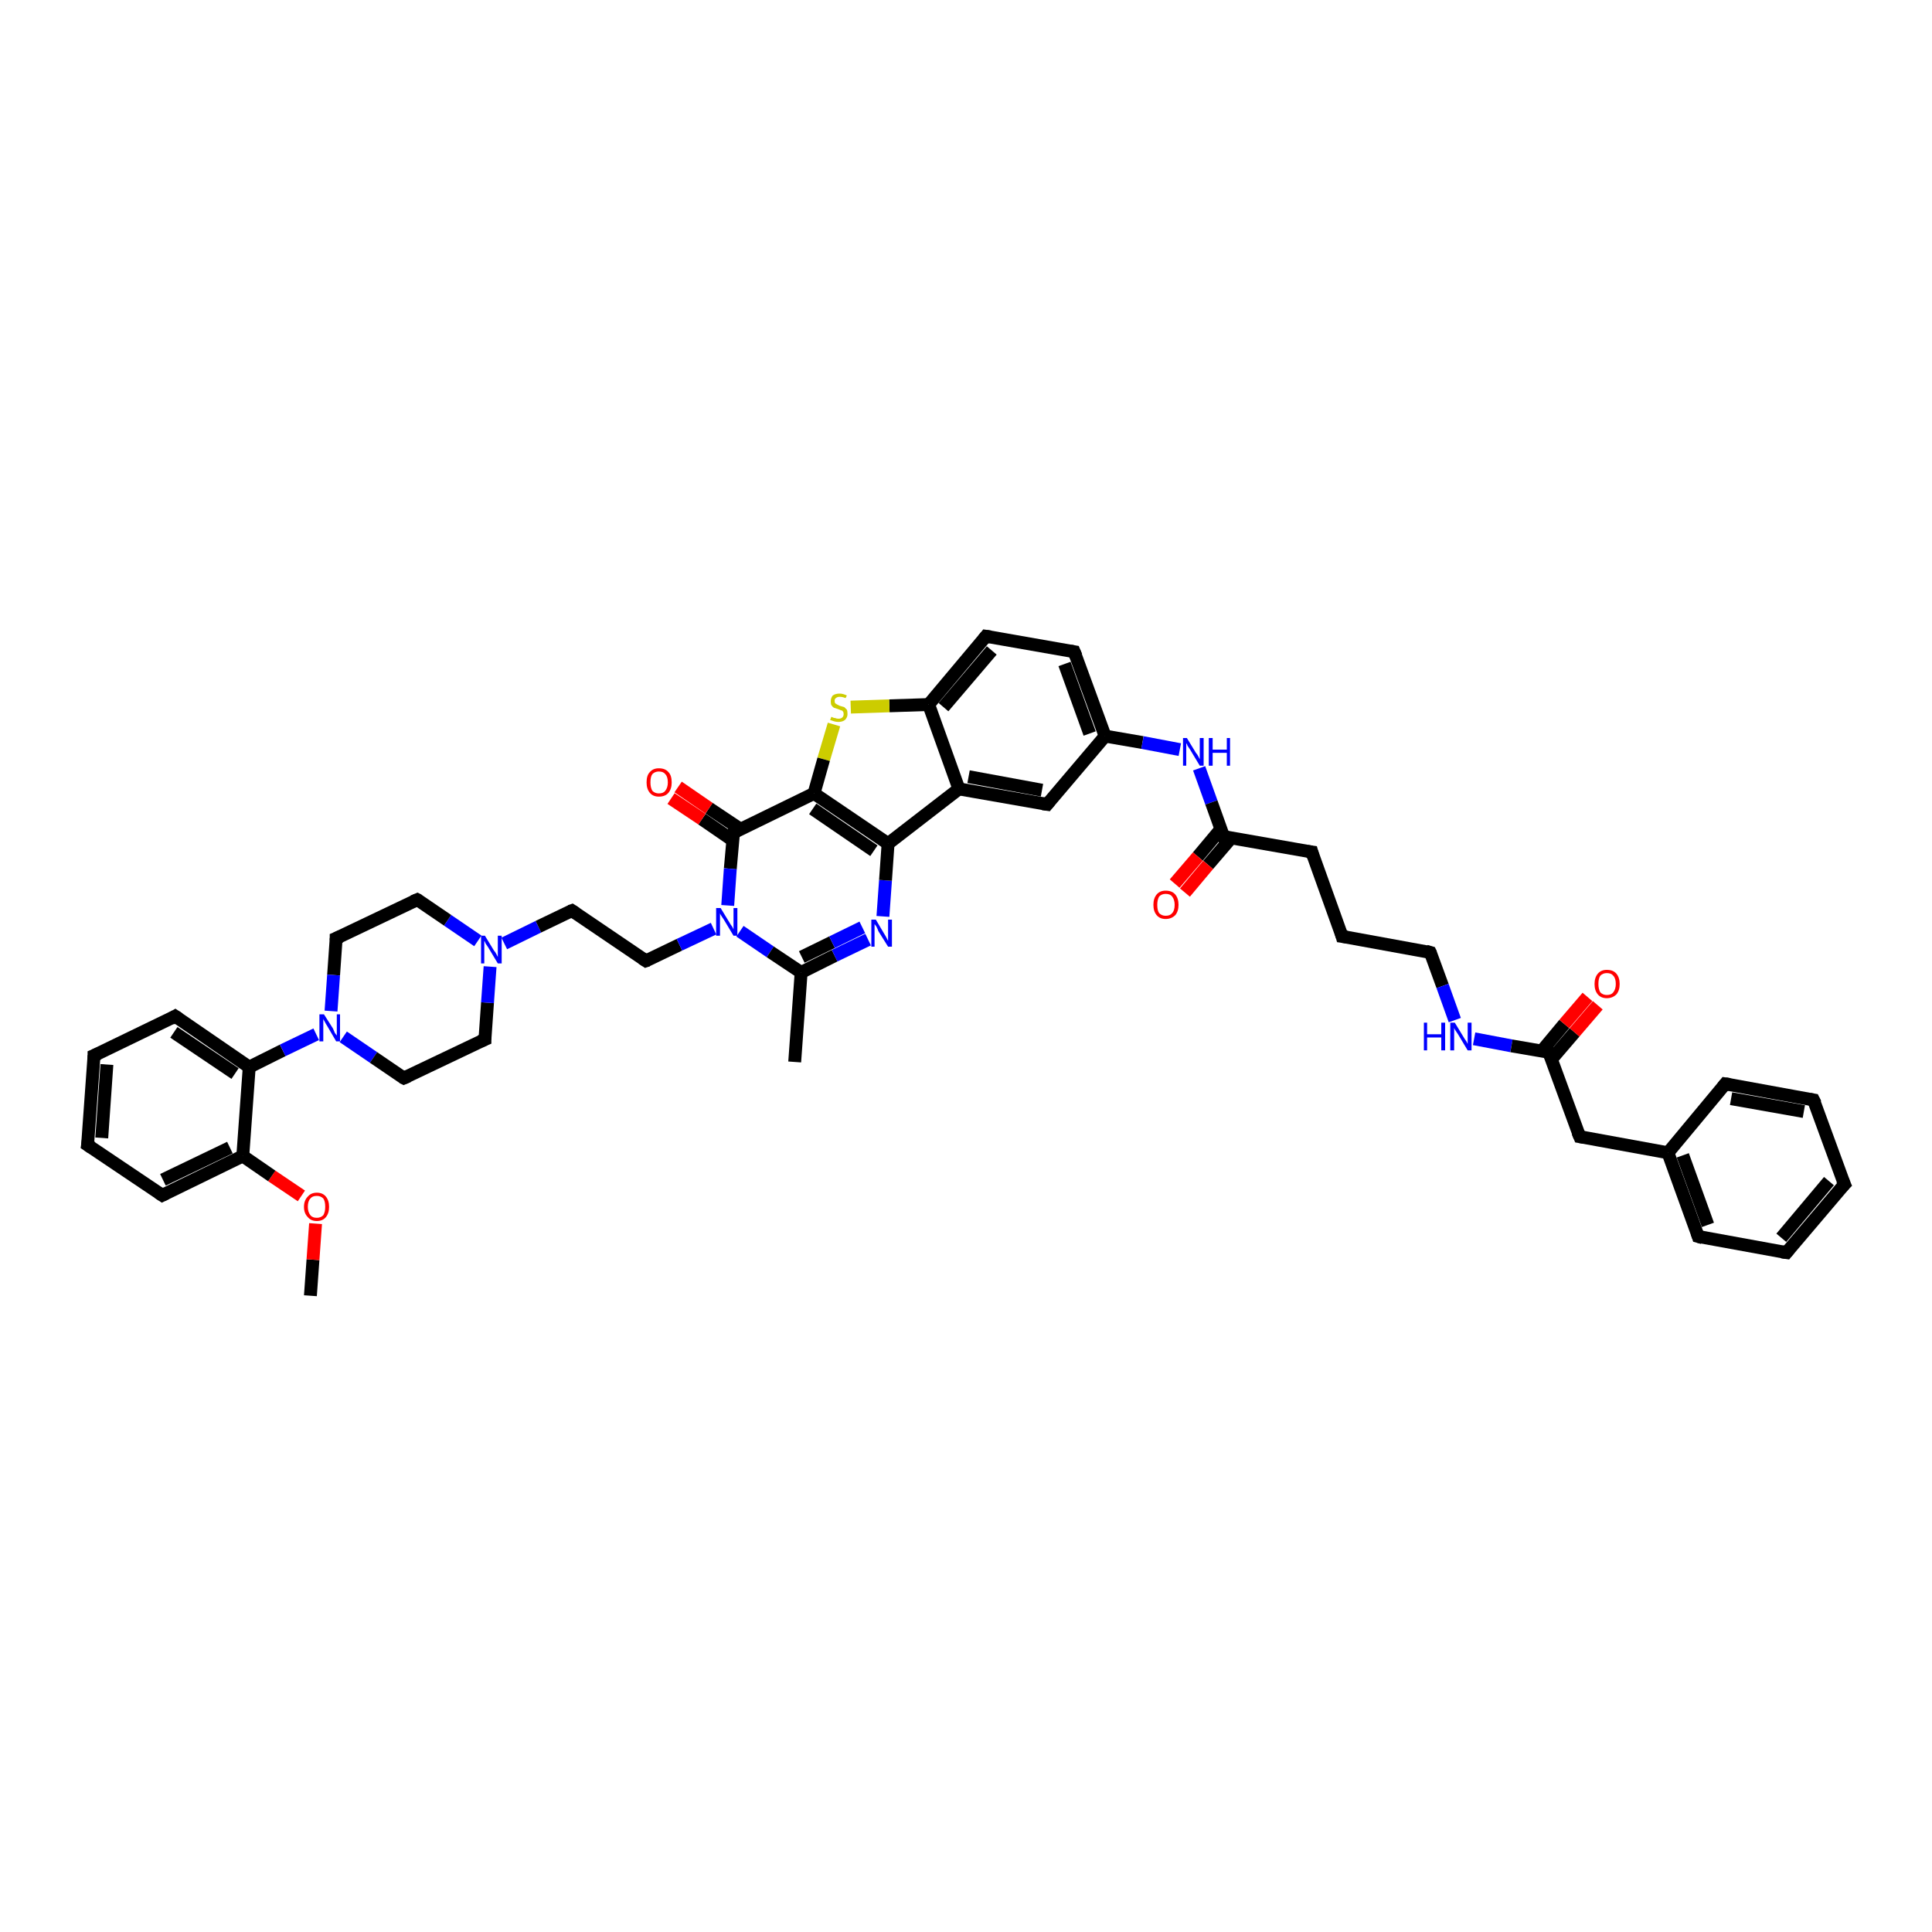 <?xml version='1.0' encoding='iso-8859-1'?>
<svg version='1.1' baseProfile='full'
              xmlns='http://www.w3.org/2000/svg'
                      xmlns:rdkit='http://www.rdkit.org/xml'
                      xmlns:xlink='http://www.w3.org/1999/xlink'
                  xml:space='preserve'
width='300px' height='300px' viewBox='0 0 300 300'>
<!-- END OF HEADER -->
<rect style='opacity:1.0;fill:#FFFFFF;stroke:none' width='300.0' height='300.0' x='0.0' y='0.0'> </rect>
<path class='bond-0 atom-0 atom-1' d='M 48.2,201.2 L 48.6,195.6' style='fill:none;fill-rule:evenodd;stroke:#000000;stroke-width:2.0px;stroke-linecap:butt;stroke-linejoin:miter;stroke-opacity:1' />
<path class='bond-0 atom-0 atom-1' d='M 48.6,195.6 L 49.0,190.0' style='fill:none;fill-rule:evenodd;stroke:#FF0000;stroke-width:2.0px;stroke-linecap:butt;stroke-linejoin:miter;stroke-opacity:1' />
<path class='bond-1 atom-1 atom-2' d='M 46.8,185.7 L 42.2,182.6' style='fill:none;fill-rule:evenodd;stroke:#FF0000;stroke-width:2.0px;stroke-linecap:butt;stroke-linejoin:miter;stroke-opacity:1' />
<path class='bond-1 atom-1 atom-2' d='M 42.2,182.6 L 37.7,179.5' style='fill:none;fill-rule:evenodd;stroke:#000000;stroke-width:2.0px;stroke-linecap:butt;stroke-linejoin:miter;stroke-opacity:1' />
<path class='bond-2 atom-2 atom-3' d='M 37.7,179.5 L 25.2,185.6' style='fill:none;fill-rule:evenodd;stroke:#000000;stroke-width:2.0px;stroke-linecap:butt;stroke-linejoin:miter;stroke-opacity:1' />
<path class='bond-2 atom-2 atom-3' d='M 35.7,178.2 L 25.3,183.2' style='fill:none;fill-rule:evenodd;stroke:#000000;stroke-width:2.0px;stroke-linecap:butt;stroke-linejoin:miter;stroke-opacity:1' />
<path class='bond-3 atom-3 atom-4' d='M 25.2,185.6 L 13.6,177.8' style='fill:none;fill-rule:evenodd;stroke:#000000;stroke-width:2.0px;stroke-linecap:butt;stroke-linejoin:miter;stroke-opacity:1' />
<path class='bond-4 atom-4 atom-5' d='M 13.6,177.8 L 14.6,163.9' style='fill:none;fill-rule:evenodd;stroke:#000000;stroke-width:2.0px;stroke-linecap:butt;stroke-linejoin:miter;stroke-opacity:1' />
<path class='bond-4 atom-4 atom-5' d='M 15.8,176.7 L 16.6,165.3' style='fill:none;fill-rule:evenodd;stroke:#000000;stroke-width:2.0px;stroke-linecap:butt;stroke-linejoin:miter;stroke-opacity:1' />
<path class='bond-5 atom-5 atom-6' d='M 14.6,163.9 L 27.2,157.8' style='fill:none;fill-rule:evenodd;stroke:#000000;stroke-width:2.0px;stroke-linecap:butt;stroke-linejoin:miter;stroke-opacity:1' />
<path class='bond-6 atom-6 atom-7' d='M 27.2,157.8 L 38.7,165.7' style='fill:none;fill-rule:evenodd;stroke:#000000;stroke-width:2.0px;stroke-linecap:butt;stroke-linejoin:miter;stroke-opacity:1' />
<path class='bond-6 atom-6 atom-7' d='M 27.0,160.3 L 36.5,166.7' style='fill:none;fill-rule:evenodd;stroke:#000000;stroke-width:2.0px;stroke-linecap:butt;stroke-linejoin:miter;stroke-opacity:1' />
<path class='bond-7 atom-7 atom-8' d='M 38.7,165.7 L 43.9,163.1' style='fill:none;fill-rule:evenodd;stroke:#000000;stroke-width:2.0px;stroke-linecap:butt;stroke-linejoin:miter;stroke-opacity:1' />
<path class='bond-7 atom-7 atom-8' d='M 43.9,163.1 L 49.1,160.6' style='fill:none;fill-rule:evenodd;stroke:#0000FF;stroke-width:2.0px;stroke-linecap:butt;stroke-linejoin:miter;stroke-opacity:1' />
<path class='bond-8 atom-8 atom-9' d='M 53.3,161.0 L 58.0,164.2' style='fill:none;fill-rule:evenodd;stroke:#0000FF;stroke-width:2.0px;stroke-linecap:butt;stroke-linejoin:miter;stroke-opacity:1' />
<path class='bond-8 atom-8 atom-9' d='M 58.0,164.2 L 62.7,167.4' style='fill:none;fill-rule:evenodd;stroke:#000000;stroke-width:2.0px;stroke-linecap:butt;stroke-linejoin:miter;stroke-opacity:1' />
<path class='bond-9 atom-9 atom-10' d='M 62.7,167.4 L 75.3,161.4' style='fill:none;fill-rule:evenodd;stroke:#000000;stroke-width:2.0px;stroke-linecap:butt;stroke-linejoin:miter;stroke-opacity:1' />
<path class='bond-10 atom-10 atom-11' d='M 75.3,161.4 L 75.7,155.7' style='fill:none;fill-rule:evenodd;stroke:#000000;stroke-width:2.0px;stroke-linecap:butt;stroke-linejoin:miter;stroke-opacity:1' />
<path class='bond-10 atom-10 atom-11' d='M 75.7,155.7 L 76.1,150.1' style='fill:none;fill-rule:evenodd;stroke:#0000FF;stroke-width:2.0px;stroke-linecap:butt;stroke-linejoin:miter;stroke-opacity:1' />
<path class='bond-11 atom-11 atom-12' d='M 78.3,146.5 L 83.6,143.9' style='fill:none;fill-rule:evenodd;stroke:#0000FF;stroke-width:2.0px;stroke-linecap:butt;stroke-linejoin:miter;stroke-opacity:1' />
<path class='bond-11 atom-11 atom-12' d='M 83.6,143.9 L 88.8,141.4' style='fill:none;fill-rule:evenodd;stroke:#000000;stroke-width:2.0px;stroke-linecap:butt;stroke-linejoin:miter;stroke-opacity:1' />
<path class='bond-12 atom-12 atom-13' d='M 88.8,141.4 L 100.3,149.2' style='fill:none;fill-rule:evenodd;stroke:#000000;stroke-width:2.0px;stroke-linecap:butt;stroke-linejoin:miter;stroke-opacity:1' />
<path class='bond-13 atom-13 atom-14' d='M 100.3,149.2 L 105.5,146.7' style='fill:none;fill-rule:evenodd;stroke:#000000;stroke-width:2.0px;stroke-linecap:butt;stroke-linejoin:miter;stroke-opacity:1' />
<path class='bond-13 atom-13 atom-14' d='M 105.5,146.7 L 110.8,144.2' style='fill:none;fill-rule:evenodd;stroke:#0000FF;stroke-width:2.0px;stroke-linecap:butt;stroke-linejoin:miter;stroke-opacity:1' />
<path class='bond-14 atom-14 atom-15' d='M 114.9,144.6 L 119.6,147.8' style='fill:none;fill-rule:evenodd;stroke:#0000FF;stroke-width:2.0px;stroke-linecap:butt;stroke-linejoin:miter;stroke-opacity:1' />
<path class='bond-14 atom-14 atom-15' d='M 119.6,147.8 L 124.4,151.0' style='fill:none;fill-rule:evenodd;stroke:#000000;stroke-width:2.0px;stroke-linecap:butt;stroke-linejoin:miter;stroke-opacity:1' />
<path class='bond-15 atom-15 atom-16' d='M 124.4,151.0 L 123.4,164.9' style='fill:none;fill-rule:evenodd;stroke:#000000;stroke-width:2.0px;stroke-linecap:butt;stroke-linejoin:miter;stroke-opacity:1' />
<path class='bond-16 atom-15 atom-17' d='M 124.4,151.0 L 129.6,148.4' style='fill:none;fill-rule:evenodd;stroke:#000000;stroke-width:2.0px;stroke-linecap:butt;stroke-linejoin:miter;stroke-opacity:1' />
<path class='bond-16 atom-15 atom-17' d='M 129.6,148.4 L 134.8,145.9' style='fill:none;fill-rule:evenodd;stroke:#0000FF;stroke-width:2.0px;stroke-linecap:butt;stroke-linejoin:miter;stroke-opacity:1' />
<path class='bond-16 atom-15 atom-17' d='M 124.5,148.6 L 129.2,146.3' style='fill:none;fill-rule:evenodd;stroke:#000000;stroke-width:2.0px;stroke-linecap:butt;stroke-linejoin:miter;stroke-opacity:1' />
<path class='bond-16 atom-15 atom-17' d='M 129.2,146.3 L 133.9,144.0' style='fill:none;fill-rule:evenodd;stroke:#0000FF;stroke-width:2.0px;stroke-linecap:butt;stroke-linejoin:miter;stroke-opacity:1' />
<path class='bond-17 atom-17 atom-18' d='M 137.1,142.3 L 137.5,136.7' style='fill:none;fill-rule:evenodd;stroke:#0000FF;stroke-width:2.0px;stroke-linecap:butt;stroke-linejoin:miter;stroke-opacity:1' />
<path class='bond-17 atom-17 atom-18' d='M 137.5,136.7 L 137.9,131.0' style='fill:none;fill-rule:evenodd;stroke:#000000;stroke-width:2.0px;stroke-linecap:butt;stroke-linejoin:miter;stroke-opacity:1' />
<path class='bond-18 atom-18 atom-19' d='M 137.9,131.0 L 148.9,122.5' style='fill:none;fill-rule:evenodd;stroke:#000000;stroke-width:2.0px;stroke-linecap:butt;stroke-linejoin:miter;stroke-opacity:1' />
<path class='bond-19 atom-19 atom-20' d='M 148.9,122.5 L 162.6,124.9' style='fill:none;fill-rule:evenodd;stroke:#000000;stroke-width:2.0px;stroke-linecap:butt;stroke-linejoin:miter;stroke-opacity:1' />
<path class='bond-19 atom-19 atom-20' d='M 150.4,120.6 L 161.8,122.7' style='fill:none;fill-rule:evenodd;stroke:#000000;stroke-width:2.0px;stroke-linecap:butt;stroke-linejoin:miter;stroke-opacity:1' />
<path class='bond-20 atom-20 atom-21' d='M 162.6,124.9 L 171.6,114.3' style='fill:none;fill-rule:evenodd;stroke:#000000;stroke-width:2.0px;stroke-linecap:butt;stroke-linejoin:miter;stroke-opacity:1' />
<path class='bond-21 atom-21 atom-22' d='M 171.6,114.3 L 177.4,115.3' style='fill:none;fill-rule:evenodd;stroke:#000000;stroke-width:2.0px;stroke-linecap:butt;stroke-linejoin:miter;stroke-opacity:1' />
<path class='bond-21 atom-21 atom-22' d='M 177.4,115.3 L 183.2,116.4' style='fill:none;fill-rule:evenodd;stroke:#0000FF;stroke-width:2.0px;stroke-linecap:butt;stroke-linejoin:miter;stroke-opacity:1' />
<path class='bond-22 atom-22 atom-23' d='M 186.2,119.3 L 188.1,124.6' style='fill:none;fill-rule:evenodd;stroke:#0000FF;stroke-width:2.0px;stroke-linecap:butt;stroke-linejoin:miter;stroke-opacity:1' />
<path class='bond-22 atom-22 atom-23' d='M 188.1,124.6 L 190.0,129.9' style='fill:none;fill-rule:evenodd;stroke:#000000;stroke-width:2.0px;stroke-linecap:butt;stroke-linejoin:miter;stroke-opacity:1' />
<path class='bond-23 atom-23 atom-24' d='M 189.6,128.7 L 186.0,133.0' style='fill:none;fill-rule:evenodd;stroke:#000000;stroke-width:2.0px;stroke-linecap:butt;stroke-linejoin:miter;stroke-opacity:1' />
<path class='bond-23 atom-23 atom-24' d='M 186.0,133.0 L 182.4,137.2' style='fill:none;fill-rule:evenodd;stroke:#FF0000;stroke-width:2.0px;stroke-linecap:butt;stroke-linejoin:miter;stroke-opacity:1' />
<path class='bond-23 atom-23 atom-24' d='M 191.2,130.1 L 187.6,134.3' style='fill:none;fill-rule:evenodd;stroke:#000000;stroke-width:2.0px;stroke-linecap:butt;stroke-linejoin:miter;stroke-opacity:1' />
<path class='bond-23 atom-23 atom-24' d='M 187.6,134.3 L 184.0,138.6' style='fill:none;fill-rule:evenodd;stroke:#FF0000;stroke-width:2.0px;stroke-linecap:butt;stroke-linejoin:miter;stroke-opacity:1' />
<path class='bond-24 atom-23 atom-25' d='M 190.0,129.9 L 203.7,132.3' style='fill:none;fill-rule:evenodd;stroke:#000000;stroke-width:2.0px;stroke-linecap:butt;stroke-linejoin:miter;stroke-opacity:1' />
<path class='bond-25 atom-25 atom-26' d='M 203.7,132.3 L 208.4,145.4' style='fill:none;fill-rule:evenodd;stroke:#000000;stroke-width:2.0px;stroke-linecap:butt;stroke-linejoin:miter;stroke-opacity:1' />
<path class='bond-26 atom-26 atom-27' d='M 208.4,145.4 L 222.1,147.9' style='fill:none;fill-rule:evenodd;stroke:#000000;stroke-width:2.0px;stroke-linecap:butt;stroke-linejoin:miter;stroke-opacity:1' />
<path class='bond-27 atom-27 atom-28' d='M 222.1,147.9 L 224.0,153.1' style='fill:none;fill-rule:evenodd;stroke:#000000;stroke-width:2.0px;stroke-linecap:butt;stroke-linejoin:miter;stroke-opacity:1' />
<path class='bond-27 atom-27 atom-28' d='M 224.0,153.1 L 225.9,158.4' style='fill:none;fill-rule:evenodd;stroke:#0000FF;stroke-width:2.0px;stroke-linecap:butt;stroke-linejoin:miter;stroke-opacity:1' />
<path class='bond-28 atom-28 atom-29' d='M 228.9,161.3 L 234.7,162.4' style='fill:none;fill-rule:evenodd;stroke:#0000FF;stroke-width:2.0px;stroke-linecap:butt;stroke-linejoin:miter;stroke-opacity:1' />
<path class='bond-28 atom-28 atom-29' d='M 234.7,162.4 L 240.5,163.4' style='fill:none;fill-rule:evenodd;stroke:#000000;stroke-width:2.0px;stroke-linecap:butt;stroke-linejoin:miter;stroke-opacity:1' />
<path class='bond-29 atom-29 atom-30' d='M 240.9,164.5 L 244.5,160.3' style='fill:none;fill-rule:evenodd;stroke:#000000;stroke-width:2.0px;stroke-linecap:butt;stroke-linejoin:miter;stroke-opacity:1' />
<path class='bond-29 atom-29 atom-30' d='M 244.5,160.3 L 248.1,156.1' style='fill:none;fill-rule:evenodd;stroke:#FF0000;stroke-width:2.0px;stroke-linecap:butt;stroke-linejoin:miter;stroke-opacity:1' />
<path class='bond-29 atom-29 atom-30' d='M 239.4,163.2 L 242.9,159.0' style='fill:none;fill-rule:evenodd;stroke:#000000;stroke-width:2.0px;stroke-linecap:butt;stroke-linejoin:miter;stroke-opacity:1' />
<path class='bond-29 atom-29 atom-30' d='M 242.9,159.0 L 246.5,154.8' style='fill:none;fill-rule:evenodd;stroke:#FF0000;stroke-width:2.0px;stroke-linecap:butt;stroke-linejoin:miter;stroke-opacity:1' />
<path class='bond-30 atom-29 atom-31' d='M 240.5,163.4 L 245.3,176.5' style='fill:none;fill-rule:evenodd;stroke:#000000;stroke-width:2.0px;stroke-linecap:butt;stroke-linejoin:miter;stroke-opacity:1' />
<path class='bond-31 atom-31 atom-32' d='M 245.3,176.5 L 259.0,179.0' style='fill:none;fill-rule:evenodd;stroke:#000000;stroke-width:2.0px;stroke-linecap:butt;stroke-linejoin:miter;stroke-opacity:1' />
<path class='bond-32 atom-32 atom-33' d='M 259.0,179.0 L 263.7,192.0' style='fill:none;fill-rule:evenodd;stroke:#000000;stroke-width:2.0px;stroke-linecap:butt;stroke-linejoin:miter;stroke-opacity:1' />
<path class='bond-32 atom-32 atom-33' d='M 261.3,179.4 L 265.2,190.2' style='fill:none;fill-rule:evenodd;stroke:#000000;stroke-width:2.0px;stroke-linecap:butt;stroke-linejoin:miter;stroke-opacity:1' />
<path class='bond-33 atom-33 atom-34' d='M 263.7,192.0 L 277.4,194.5' style='fill:none;fill-rule:evenodd;stroke:#000000;stroke-width:2.0px;stroke-linecap:butt;stroke-linejoin:miter;stroke-opacity:1' />
<path class='bond-34 atom-34 atom-35' d='M 277.4,194.5 L 286.4,183.9' style='fill:none;fill-rule:evenodd;stroke:#000000;stroke-width:2.0px;stroke-linecap:butt;stroke-linejoin:miter;stroke-opacity:1' />
<path class='bond-34 atom-34 atom-35' d='M 276.6,192.2 L 284.0,183.4' style='fill:none;fill-rule:evenodd;stroke:#000000;stroke-width:2.0px;stroke-linecap:butt;stroke-linejoin:miter;stroke-opacity:1' />
<path class='bond-35 atom-35 atom-36' d='M 286.4,183.9 L 281.6,170.8' style='fill:none;fill-rule:evenodd;stroke:#000000;stroke-width:2.0px;stroke-linecap:butt;stroke-linejoin:miter;stroke-opacity:1' />
<path class='bond-36 atom-36 atom-37' d='M 281.6,170.8 L 267.9,168.3' style='fill:none;fill-rule:evenodd;stroke:#000000;stroke-width:2.0px;stroke-linecap:butt;stroke-linejoin:miter;stroke-opacity:1' />
<path class='bond-36 atom-36 atom-37' d='M 280.1,172.6 L 268.8,170.6' style='fill:none;fill-rule:evenodd;stroke:#000000;stroke-width:2.0px;stroke-linecap:butt;stroke-linejoin:miter;stroke-opacity:1' />
<path class='bond-37 atom-21 atom-38' d='M 171.6,114.3 L 166.8,101.2' style='fill:none;fill-rule:evenodd;stroke:#000000;stroke-width:2.0px;stroke-linecap:butt;stroke-linejoin:miter;stroke-opacity:1' />
<path class='bond-37 atom-21 atom-38' d='M 169.2,113.9 L 165.3,103.1' style='fill:none;fill-rule:evenodd;stroke:#000000;stroke-width:2.0px;stroke-linecap:butt;stroke-linejoin:miter;stroke-opacity:1' />
<path class='bond-38 atom-38 atom-39' d='M 166.8,101.2 L 153.1,98.8' style='fill:none;fill-rule:evenodd;stroke:#000000;stroke-width:2.0px;stroke-linecap:butt;stroke-linejoin:miter;stroke-opacity:1' />
<path class='bond-39 atom-39 atom-40' d='M 153.1,98.8 L 144.2,109.4' style='fill:none;fill-rule:evenodd;stroke:#000000;stroke-width:2.0px;stroke-linecap:butt;stroke-linejoin:miter;stroke-opacity:1' />
<path class='bond-39 atom-39 atom-40' d='M 154.0,101.0 L 146.5,109.8' style='fill:none;fill-rule:evenodd;stroke:#000000;stroke-width:2.0px;stroke-linecap:butt;stroke-linejoin:miter;stroke-opacity:1' />
<path class='bond-40 atom-40 atom-41' d='M 144.2,109.4 L 138.1,109.6' style='fill:none;fill-rule:evenodd;stroke:#000000;stroke-width:2.0px;stroke-linecap:butt;stroke-linejoin:miter;stroke-opacity:1' />
<path class='bond-40 atom-40 atom-41' d='M 138.1,109.6 L 132.1,109.8' style='fill:none;fill-rule:evenodd;stroke:#CCCC00;stroke-width:2.0px;stroke-linecap:butt;stroke-linejoin:miter;stroke-opacity:1' />
<path class='bond-41 atom-41 atom-42' d='M 129.5,112.5 L 127.9,117.9' style='fill:none;fill-rule:evenodd;stroke:#CCCC00;stroke-width:2.0px;stroke-linecap:butt;stroke-linejoin:miter;stroke-opacity:1' />
<path class='bond-41 atom-41 atom-42' d='M 127.9,117.9 L 126.4,123.2' style='fill:none;fill-rule:evenodd;stroke:#000000;stroke-width:2.0px;stroke-linecap:butt;stroke-linejoin:miter;stroke-opacity:1' />
<path class='bond-42 atom-42 atom-43' d='M 126.4,123.2 L 113.9,129.3' style='fill:none;fill-rule:evenodd;stroke:#000000;stroke-width:2.0px;stroke-linecap:butt;stroke-linejoin:miter;stroke-opacity:1' />
<path class='bond-43 atom-43 atom-44' d='M 114.9,128.7 L 110.1,125.5' style='fill:none;fill-rule:evenodd;stroke:#000000;stroke-width:2.0px;stroke-linecap:butt;stroke-linejoin:miter;stroke-opacity:1' />
<path class='bond-43 atom-43 atom-44' d='M 110.1,125.5 L 105.3,122.2' style='fill:none;fill-rule:evenodd;stroke:#FF0000;stroke-width:2.0px;stroke-linecap:butt;stroke-linejoin:miter;stroke-opacity:1' />
<path class='bond-43 atom-43 atom-44' d='M 113.8,130.5 L 109.0,127.2' style='fill:none;fill-rule:evenodd;stroke:#000000;stroke-width:2.0px;stroke-linecap:butt;stroke-linejoin:miter;stroke-opacity:1' />
<path class='bond-43 atom-43 atom-44' d='M 109.0,127.2 L 104.2,124.0' style='fill:none;fill-rule:evenodd;stroke:#FF0000;stroke-width:2.0px;stroke-linecap:butt;stroke-linejoin:miter;stroke-opacity:1' />
<path class='bond-44 atom-11 atom-45' d='M 74.2,146.1 L 69.5,142.9' style='fill:none;fill-rule:evenodd;stroke:#0000FF;stroke-width:2.0px;stroke-linecap:butt;stroke-linejoin:miter;stroke-opacity:1' />
<path class='bond-44 atom-11 atom-45' d='M 69.5,142.9 L 64.8,139.7' style='fill:none;fill-rule:evenodd;stroke:#000000;stroke-width:2.0px;stroke-linecap:butt;stroke-linejoin:miter;stroke-opacity:1' />
<path class='bond-45 atom-45 atom-46' d='M 64.8,139.7 L 52.2,145.7' style='fill:none;fill-rule:evenodd;stroke:#000000;stroke-width:2.0px;stroke-linecap:butt;stroke-linejoin:miter;stroke-opacity:1' />
<path class='bond-46 atom-7 atom-2' d='M 38.7,165.7 L 37.7,179.5' style='fill:none;fill-rule:evenodd;stroke:#000000;stroke-width:2.0px;stroke-linecap:butt;stroke-linejoin:miter;stroke-opacity:1' />
<path class='bond-47 atom-46 atom-8' d='M 52.2,145.7 L 51.8,151.4' style='fill:none;fill-rule:evenodd;stroke:#000000;stroke-width:2.0px;stroke-linecap:butt;stroke-linejoin:miter;stroke-opacity:1' />
<path class='bond-47 atom-46 atom-8' d='M 51.8,151.4 L 51.4,157.0' style='fill:none;fill-rule:evenodd;stroke:#0000FF;stroke-width:2.0px;stroke-linecap:butt;stroke-linejoin:miter;stroke-opacity:1' />
<path class='bond-48 atom-43 atom-14' d='M 113.9,129.3 L 113.4,134.9' style='fill:none;fill-rule:evenodd;stroke:#000000;stroke-width:2.0px;stroke-linecap:butt;stroke-linejoin:miter;stroke-opacity:1' />
<path class='bond-48 atom-43 atom-14' d='M 113.4,134.9 L 113.0,140.6' style='fill:none;fill-rule:evenodd;stroke:#0000FF;stroke-width:2.0px;stroke-linecap:butt;stroke-linejoin:miter;stroke-opacity:1' />
<path class='bond-49 atom-42 atom-18' d='M 126.4,123.2 L 137.9,131.0' style='fill:none;fill-rule:evenodd;stroke:#000000;stroke-width:2.0px;stroke-linecap:butt;stroke-linejoin:miter;stroke-opacity:1' />
<path class='bond-49 atom-42 atom-18' d='M 126.2,125.6 L 135.7,132.1' style='fill:none;fill-rule:evenodd;stroke:#000000;stroke-width:2.0px;stroke-linecap:butt;stroke-linejoin:miter;stroke-opacity:1' />
<path class='bond-50 atom-40 atom-19' d='M 144.2,109.4 L 148.9,122.5' style='fill:none;fill-rule:evenodd;stroke:#000000;stroke-width:2.0px;stroke-linecap:butt;stroke-linejoin:miter;stroke-opacity:1' />
<path class='bond-51 atom-37 atom-32' d='M 267.9,168.3 L 259.0,179.0' style='fill:none;fill-rule:evenodd;stroke:#000000;stroke-width:2.0px;stroke-linecap:butt;stroke-linejoin:miter;stroke-opacity:1' />
<path d='M 25.8,185.3 L 25.2,185.6 L 24.6,185.2' style='fill:none;stroke:#000000;stroke-width:2.0px;stroke-linecap:butt;stroke-linejoin:miter;stroke-opacity:1;' />
<path d='M 14.2,178.2 L 13.6,177.8 L 13.7,177.1' style='fill:none;stroke:#000000;stroke-width:2.0px;stroke-linecap:butt;stroke-linejoin:miter;stroke-opacity:1;' />
<path d='M 14.6,164.6 L 14.6,163.9 L 15.3,163.6' style='fill:none;stroke:#000000;stroke-width:2.0px;stroke-linecap:butt;stroke-linejoin:miter;stroke-opacity:1;' />
<path d='M 26.5,158.2 L 27.2,157.8 L 27.8,158.2' style='fill:none;stroke:#000000;stroke-width:2.0px;stroke-linecap:butt;stroke-linejoin:miter;stroke-opacity:1;' />
<path d='M 62.5,167.3 L 62.7,167.4 L 63.4,167.1' style='fill:none;stroke:#000000;stroke-width:2.0px;stroke-linecap:butt;stroke-linejoin:miter;stroke-opacity:1;' />
<path d='M 74.6,161.7 L 75.3,161.4 L 75.3,161.1' style='fill:none;stroke:#000000;stroke-width:2.0px;stroke-linecap:butt;stroke-linejoin:miter;stroke-opacity:1;' />
<path d='M 88.5,141.5 L 88.8,141.4 L 89.4,141.8' style='fill:none;stroke:#000000;stroke-width:2.0px;stroke-linecap:butt;stroke-linejoin:miter;stroke-opacity:1;' />
<path d='M 99.7,148.8 L 100.3,149.2 L 100.6,149.1' style='fill:none;stroke:#000000;stroke-width:2.0px;stroke-linecap:butt;stroke-linejoin:miter;stroke-opacity:1;' />
<path d='M 161.9,124.8 L 162.6,124.9 L 163.0,124.4' style='fill:none;stroke:#000000;stroke-width:2.0px;stroke-linecap:butt;stroke-linejoin:miter;stroke-opacity:1;' />
<path d='M 189.9,129.6 L 190.0,129.9 L 190.7,130.0' style='fill:none;stroke:#000000;stroke-width:2.0px;stroke-linecap:butt;stroke-linejoin:miter;stroke-opacity:1;' />
<path d='M 203.0,132.2 L 203.7,132.3 L 203.9,133.0' style='fill:none;stroke:#000000;stroke-width:2.0px;stroke-linecap:butt;stroke-linejoin:miter;stroke-opacity:1;' />
<path d='M 208.2,144.7 L 208.4,145.4 L 209.1,145.5' style='fill:none;stroke:#000000;stroke-width:2.0px;stroke-linecap:butt;stroke-linejoin:miter;stroke-opacity:1;' />
<path d='M 221.4,147.7 L 222.1,147.9 L 222.2,148.1' style='fill:none;stroke:#000000;stroke-width:2.0px;stroke-linecap:butt;stroke-linejoin:miter;stroke-opacity:1;' />
<path d='M 240.2,163.4 L 240.5,163.4 L 240.8,164.1' style='fill:none;stroke:#000000;stroke-width:2.0px;stroke-linecap:butt;stroke-linejoin:miter;stroke-opacity:1;' />
<path d='M 245.0,175.8 L 245.3,176.5 L 245.9,176.6' style='fill:none;stroke:#000000;stroke-width:2.0px;stroke-linecap:butt;stroke-linejoin:miter;stroke-opacity:1;' />
<path d='M 263.5,191.4 L 263.7,192.0 L 264.4,192.2' style='fill:none;stroke:#000000;stroke-width:2.0px;stroke-linecap:butt;stroke-linejoin:miter;stroke-opacity:1;' />
<path d='M 276.7,194.4 L 277.4,194.5 L 277.8,194.0' style='fill:none;stroke:#000000;stroke-width:2.0px;stroke-linecap:butt;stroke-linejoin:miter;stroke-opacity:1;' />
<path d='M 285.9,184.4 L 286.4,183.9 L 286.1,183.2' style='fill:none;stroke:#000000;stroke-width:2.0px;stroke-linecap:butt;stroke-linejoin:miter;stroke-opacity:1;' />
<path d='M 281.9,171.4 L 281.6,170.8 L 281.0,170.7' style='fill:none;stroke:#000000;stroke-width:2.0px;stroke-linecap:butt;stroke-linejoin:miter;stroke-opacity:1;' />
<path d='M 268.6,168.4 L 267.9,168.3 L 267.5,168.8' style='fill:none;stroke:#000000;stroke-width:2.0px;stroke-linecap:butt;stroke-linejoin:miter;stroke-opacity:1;' />
<path d='M 167.1,101.9 L 166.8,101.2 L 166.2,101.1' style='fill:none;stroke:#000000;stroke-width:2.0px;stroke-linecap:butt;stroke-linejoin:miter;stroke-opacity:1;' />
<path d='M 153.8,98.9 L 153.1,98.8 L 152.7,99.3' style='fill:none;stroke:#000000;stroke-width:2.0px;stroke-linecap:butt;stroke-linejoin:miter;stroke-opacity:1;' />
<path d='M 114.5,129.0 L 113.9,129.3 L 113.8,129.6' style='fill:none;stroke:#000000;stroke-width:2.0px;stroke-linecap:butt;stroke-linejoin:miter;stroke-opacity:1;' />
<path d='M 65.0,139.8 L 64.8,139.7 L 64.1,140.0' style='fill:none;stroke:#000000;stroke-width:2.0px;stroke-linecap:butt;stroke-linejoin:miter;stroke-opacity:1;' />
<path d='M 52.9,145.4 L 52.2,145.7 L 52.2,146.0' style='fill:none;stroke:#000000;stroke-width:2.0px;stroke-linecap:butt;stroke-linejoin:miter;stroke-opacity:1;' />
<path class='atom-1' d='M 47.2 187.4
Q 47.2 186.4, 47.8 185.8
Q 48.3 185.2, 49.2 185.2
Q 50.1 185.2, 50.6 185.8
Q 51.1 186.4, 51.1 187.4
Q 51.1 188.4, 50.6 189.0
Q 50.1 189.6, 49.2 189.6
Q 48.3 189.6, 47.8 189.0
Q 47.2 188.4, 47.2 187.4
M 49.2 189.1
Q 49.8 189.1, 50.2 188.7
Q 50.5 188.2, 50.5 187.4
Q 50.5 186.5, 50.2 186.1
Q 49.8 185.7, 49.2 185.7
Q 48.5 185.7, 48.2 186.1
Q 47.8 186.5, 47.8 187.4
Q 47.8 188.2, 48.2 188.7
Q 48.5 189.1, 49.2 189.1
' fill='#FF0000'/>
<path class='atom-8' d='M 50.3 157.5
L 51.7 159.7
Q 51.8 159.9, 52.0 160.4
Q 52.3 160.8, 52.3 160.8
L 52.3 157.5
L 52.8 157.5
L 52.8 161.7
L 52.2 161.7
L 50.8 159.3
Q 50.6 159.0, 50.4 158.6
Q 50.2 158.3, 50.2 158.2
L 50.2 161.7
L 49.6 161.7
L 49.6 157.5
L 50.3 157.5
' fill='#0000FF'/>
<path class='atom-11' d='M 75.3 145.3
L 76.7 147.6
Q 76.9 147.8, 77.1 148.2
Q 77.3 148.6, 77.3 148.6
L 77.3 145.3
L 77.9 145.3
L 77.9 149.6
L 77.3 149.6
L 75.8 147.1
Q 75.6 146.8, 75.4 146.5
Q 75.3 146.2, 75.2 146.1
L 75.2 149.6
L 74.7 149.6
L 74.7 145.3
L 75.3 145.3
' fill='#0000FF'/>
<path class='atom-14' d='M 111.9 141.0
L 113.3 143.3
Q 113.4 143.5, 113.7 143.9
Q 113.9 144.3, 113.9 144.3
L 113.9 141.0
L 114.5 141.0
L 114.5 145.3
L 113.9 145.3
L 112.4 142.8
Q 112.2 142.5, 112.0 142.2
Q 111.8 141.9, 111.8 141.8
L 111.8 145.3
L 111.2 145.3
L 111.2 141.0
L 111.9 141.0
' fill='#0000FF'/>
<path class='atom-17' d='M 136.0 142.8
L 137.3 145.0
Q 137.5 145.3, 137.7 145.7
Q 137.9 146.1, 137.9 146.1
L 137.9 142.8
L 138.5 142.8
L 138.5 147.0
L 137.9 147.0
L 136.4 144.6
Q 136.3 144.3, 136.1 143.9
Q 135.9 143.6, 135.8 143.5
L 135.8 147.0
L 135.3 147.0
L 135.3 142.8
L 136.0 142.8
' fill='#0000FF'/>
<path class='atom-22' d='M 184.3 114.6
L 185.7 116.9
Q 185.9 117.1, 186.1 117.5
Q 186.3 117.9, 186.3 117.9
L 186.3 114.6
L 186.9 114.6
L 186.9 118.9
L 186.3 118.9
L 184.8 116.4
Q 184.6 116.1, 184.4 115.8
Q 184.3 115.5, 184.2 115.4
L 184.2 118.9
L 183.7 118.9
L 183.7 114.6
L 184.3 114.6
' fill='#0000FF'/>
<path class='atom-22' d='M 187.7 114.6
L 188.3 114.6
L 188.3 116.4
L 190.5 116.4
L 190.5 114.6
L 191.0 114.6
L 191.0 118.9
L 190.5 118.9
L 190.5 116.9
L 188.3 116.9
L 188.3 118.9
L 187.7 118.9
L 187.7 114.6
' fill='#0000FF'/>
<path class='atom-24' d='M 179.1 140.5
Q 179.1 139.5, 179.6 138.9
Q 180.1 138.3, 181.0 138.3
Q 182.0 138.3, 182.5 138.9
Q 183.0 139.5, 183.0 140.5
Q 183.0 141.5, 182.5 142.1
Q 181.9 142.7, 181.0 142.7
Q 180.1 142.7, 179.6 142.1
Q 179.1 141.5, 179.1 140.5
M 181.0 142.2
Q 181.7 142.2, 182.0 141.8
Q 182.4 141.4, 182.4 140.5
Q 182.4 139.7, 182.0 139.2
Q 181.7 138.8, 181.0 138.8
Q 180.4 138.8, 180.0 139.2
Q 179.7 139.7, 179.7 140.5
Q 179.7 141.4, 180.0 141.8
Q 180.4 142.2, 181.0 142.2
' fill='#FF0000'/>
<path class='atom-28' d='M 221.1 158.8
L 221.6 158.8
L 221.6 160.6
L 223.8 160.6
L 223.8 158.8
L 224.4 158.8
L 224.4 163.1
L 223.8 163.1
L 223.8 161.1
L 221.6 161.1
L 221.6 163.1
L 221.1 163.1
L 221.1 158.8
' fill='#0000FF'/>
<path class='atom-28' d='M 225.9 158.8
L 227.3 161.1
Q 227.4 161.3, 227.7 161.7
Q 227.9 162.1, 227.9 162.1
L 227.9 158.8
L 228.5 158.8
L 228.5 163.1
L 227.9 163.1
L 226.4 160.6
Q 226.2 160.3, 226.0 160.0
Q 225.8 159.7, 225.8 159.6
L 225.8 163.1
L 225.2 163.1
L 225.2 158.8
L 225.9 158.8
' fill='#0000FF'/>
<path class='atom-30' d='M 247.6 152.8
Q 247.6 151.8, 248.1 151.2
Q 248.6 150.6, 249.5 150.6
Q 250.5 150.6, 251.0 151.2
Q 251.5 151.8, 251.5 152.8
Q 251.5 153.8, 251.0 154.4
Q 250.4 155.0, 249.5 155.0
Q 248.6 155.0, 248.1 154.4
Q 247.6 153.8, 247.6 152.8
M 249.5 154.5
Q 250.2 154.5, 250.5 154.1
Q 250.9 153.6, 250.9 152.8
Q 250.9 151.9, 250.5 151.5
Q 250.2 151.1, 249.5 151.1
Q 248.9 151.1, 248.5 151.5
Q 248.2 151.9, 248.2 152.8
Q 248.2 153.6, 248.5 154.1
Q 248.9 154.5, 249.5 154.5
' fill='#FF0000'/>
<path class='atom-41' d='M 129.1 111.3
Q 129.1 111.3, 129.3 111.4
Q 129.5 111.5, 129.7 111.5
Q 129.9 111.6, 130.2 111.6
Q 130.6 111.6, 130.8 111.4
Q 131.0 111.2, 131.0 110.9
Q 131.0 110.6, 130.9 110.5
Q 130.8 110.3, 130.6 110.3
Q 130.4 110.2, 130.1 110.1
Q 129.8 110.0, 129.5 109.9
Q 129.3 109.8, 129.1 109.5
Q 129.0 109.3, 129.0 108.9
Q 129.0 108.4, 129.3 108.0
Q 129.7 107.7, 130.4 107.7
Q 130.9 107.7, 131.5 108.0
L 131.3 108.4
Q 130.8 108.2, 130.4 108.2
Q 130.0 108.2, 129.8 108.4
Q 129.6 108.5, 129.6 108.8
Q 129.6 109.1, 129.7 109.2
Q 129.8 109.3, 130.0 109.4
Q 130.2 109.5, 130.4 109.6
Q 130.8 109.7, 131.1 109.8
Q 131.3 110.0, 131.5 110.2
Q 131.6 110.4, 131.6 110.9
Q 131.6 111.4, 131.2 111.8
Q 130.8 112.1, 130.2 112.1
Q 129.8 112.1, 129.5 112.0
Q 129.2 111.9, 128.9 111.8
L 129.1 111.3
' fill='#CCCC00'/>
<path class='atom-44' d='M 100.4 121.5
Q 100.4 120.4, 100.9 119.9
Q 101.4 119.3, 102.3 119.3
Q 103.3 119.3, 103.8 119.9
Q 104.3 120.4, 104.3 121.5
Q 104.3 122.5, 103.8 123.1
Q 103.3 123.7, 102.3 123.7
Q 101.4 123.7, 100.9 123.1
Q 100.4 122.5, 100.4 121.5
M 102.3 123.2
Q 103.0 123.2, 103.3 122.8
Q 103.7 122.3, 103.7 121.5
Q 103.7 120.6, 103.3 120.2
Q 103.0 119.8, 102.3 119.8
Q 101.7 119.8, 101.3 120.2
Q 101.0 120.6, 101.0 121.5
Q 101.0 122.3, 101.3 122.8
Q 101.7 123.2, 102.3 123.2
' fill='#FF0000'/>
</svg>
